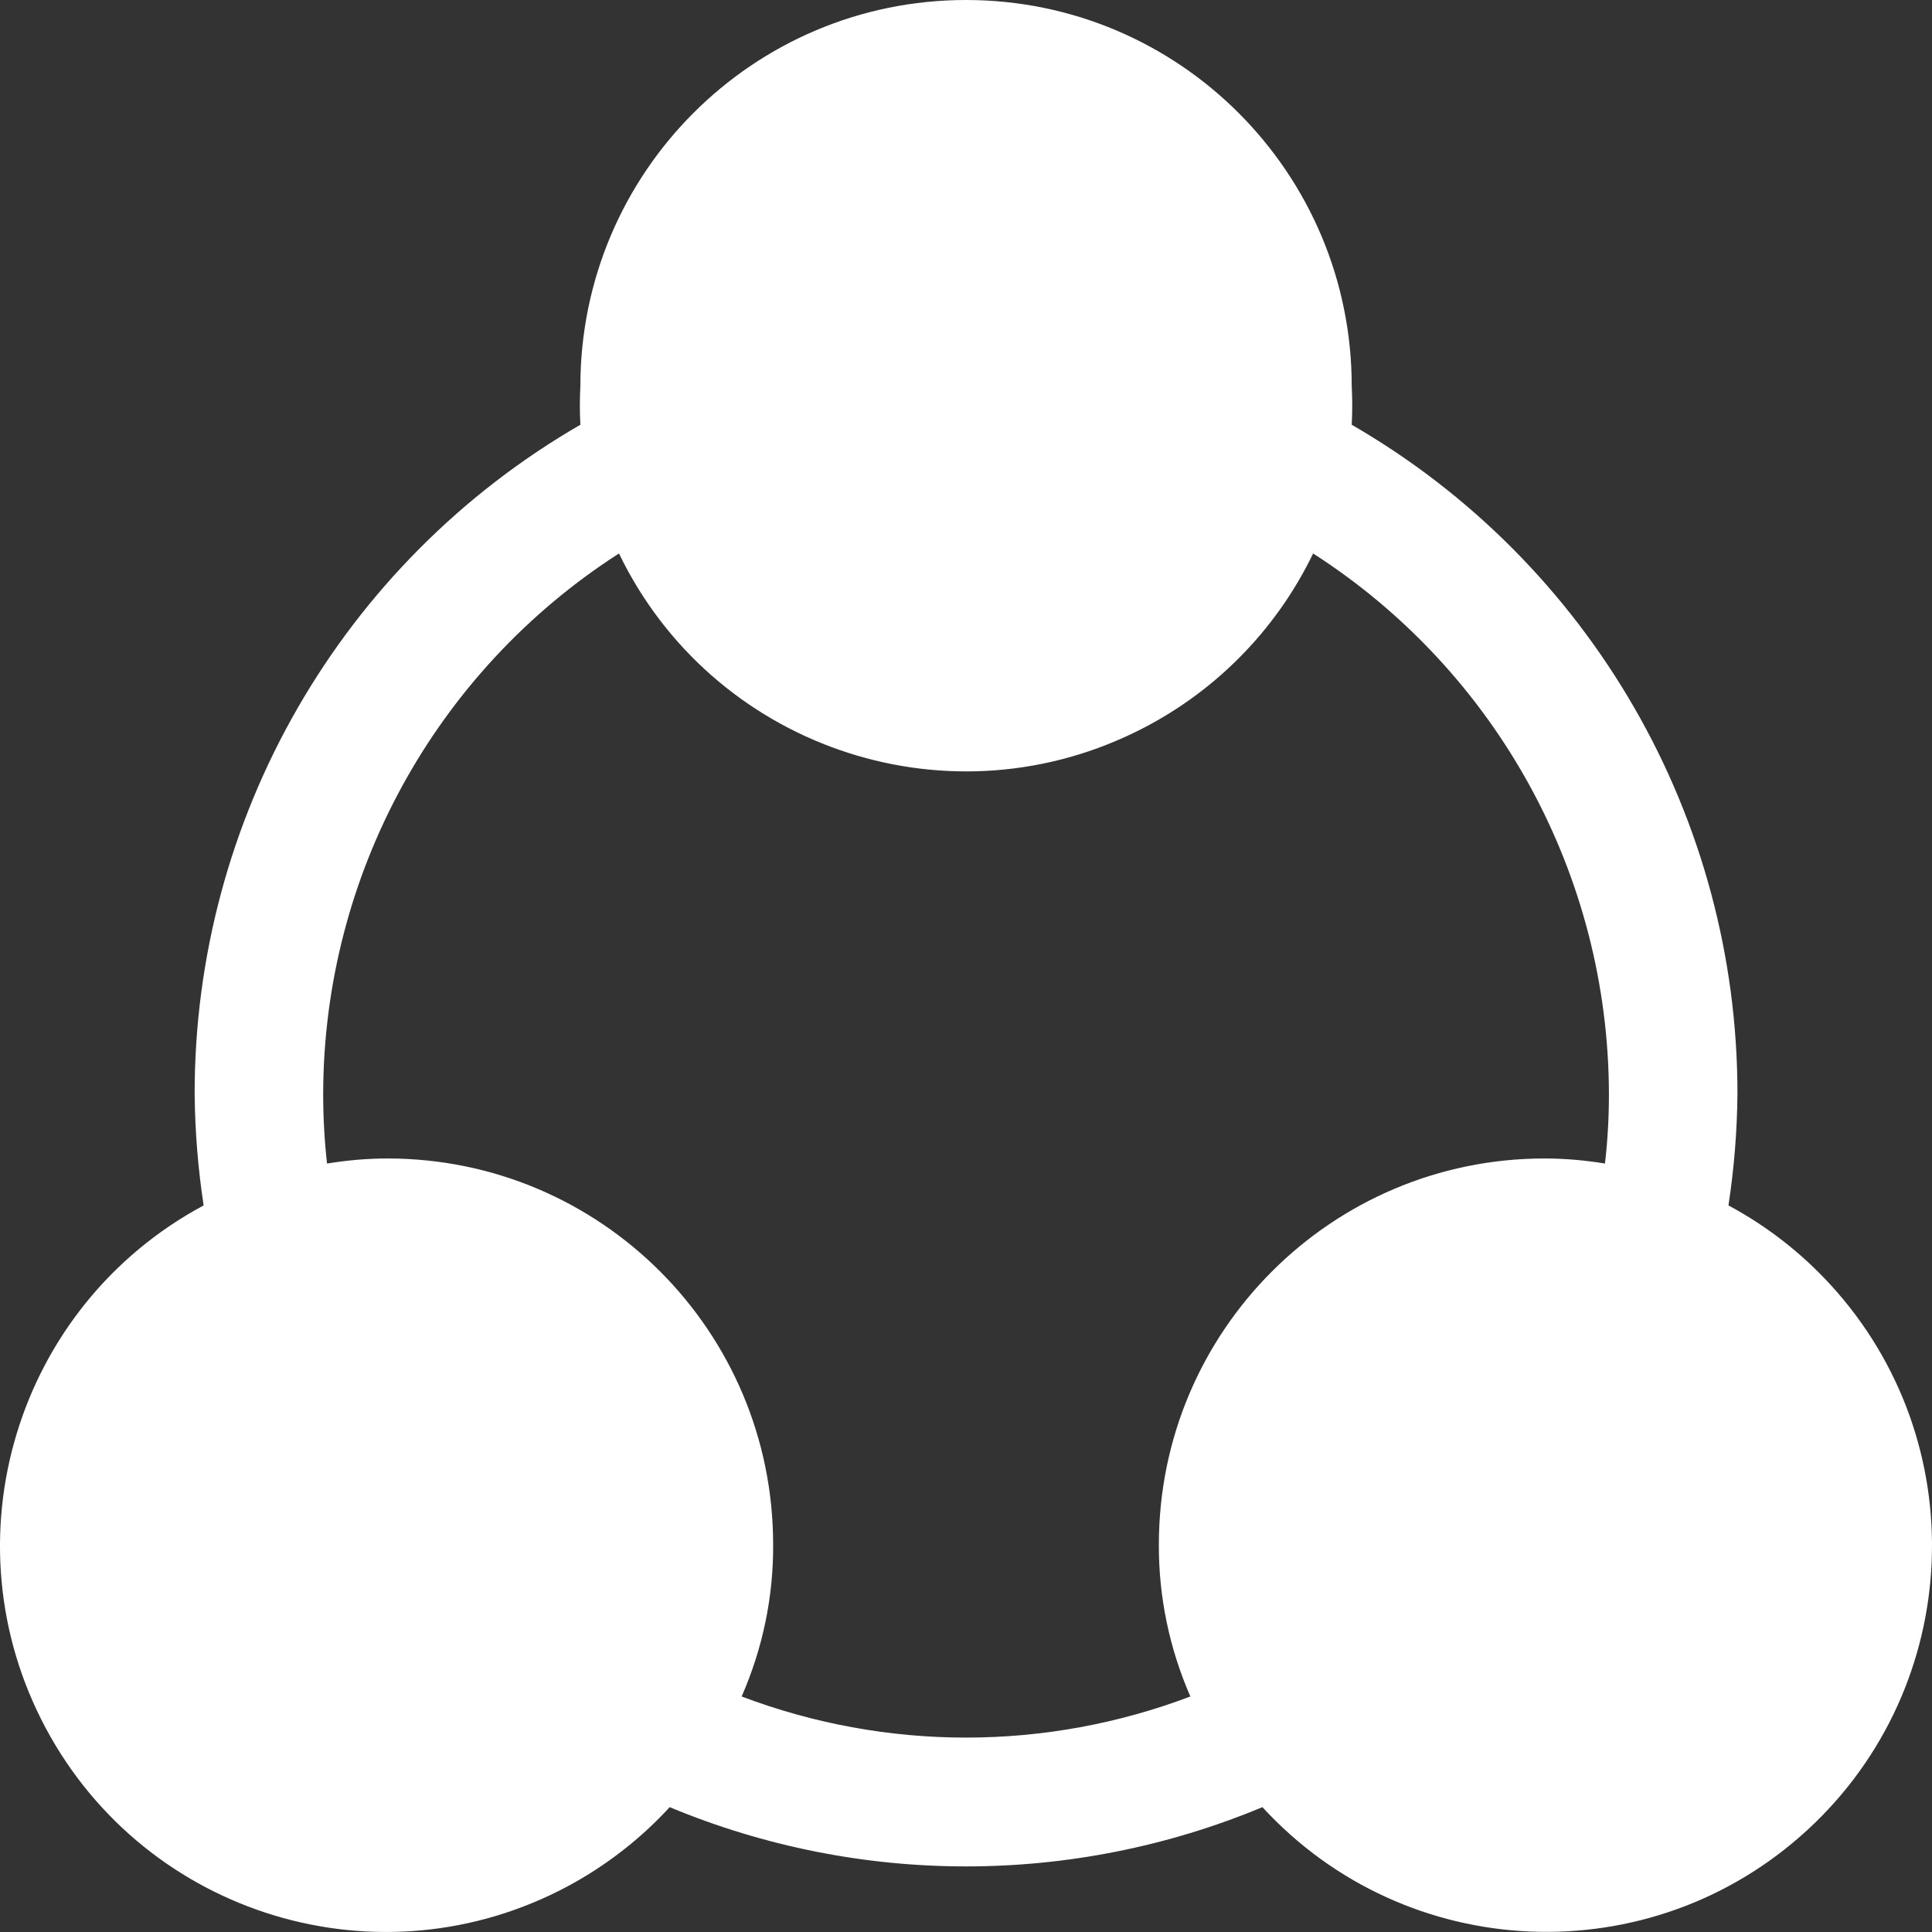 <svg width="40" height="40" viewBox="0 0 40 40" fill="none" xmlns="http://www.w3.org/2000/svg">
<rect x="0" y="0" width="40" height="40" fill="#333333" stroke="none"/>
<g clip-path="url(#clip0_33_2179)">
<path d="M20 35.975C18.414 35.975 16.84 35.686 15.355 35.124C15.79 34.131 16.014 33.061 16.007 31.98C16.007 27.562 12.433 23.985 8.023 23.985C7.604 23.985 7.185 24.022 6.771 24.09C6.717 23.612 6.691 23.131 6.691 22.651C6.698 18.122 9.006 13.906 12.815 11.459C14.736 15.433 19.513 17.095 23.481 15.169C25.099 14.386 26.405 13.079 27.187 11.459C30.996 13.906 33.304 18.122 33.311 22.651C33.311 23.131 33.285 23.612 33.229 24.09C32.817 24.022 32.398 23.985 31.979 23.985C27.569 23.985 23.993 27.562 23.993 31.98C23.988 33.061 24.212 34.131 24.645 35.124C23.162 35.686 21.588 35.975 20 35.975ZM35.786 24.957C35.902 24.194 35.965 23.423 35.972 22.651C35.977 16.936 32.931 11.652 27.986 8.794C28 8.529 28 8.261 27.986 7.995C27.986 3.58 24.412 0 20 0C15.59 0 12.016 3.58 12.016 7.995C12.002 8.261 12.002 8.529 12.016 8.794C7.071 11.652 4.025 16.936 4.03 22.651C4.037 23.423 4.1 24.194 4.216 24.957C0.328 27.043 -1.134 31.886 0.947 35.779C3.031 39.671 7.869 41.135 11.758 39.051C12.547 38.627 13.259 38.075 13.865 37.415C17.793 39.051 22.209 39.051 26.137 37.415C29.122 40.664 34.172 40.876 37.42 37.888C40.666 34.9 40.878 29.842 37.893 26.593C37.287 25.933 36.575 25.381 35.786 24.957Z" fill="white"/>
</g>
<defs>
<clipPath id="clip0_33_2179">
<rect width="40" height="40" fill="white"/>
</clipPath>
</defs>
</svg>
